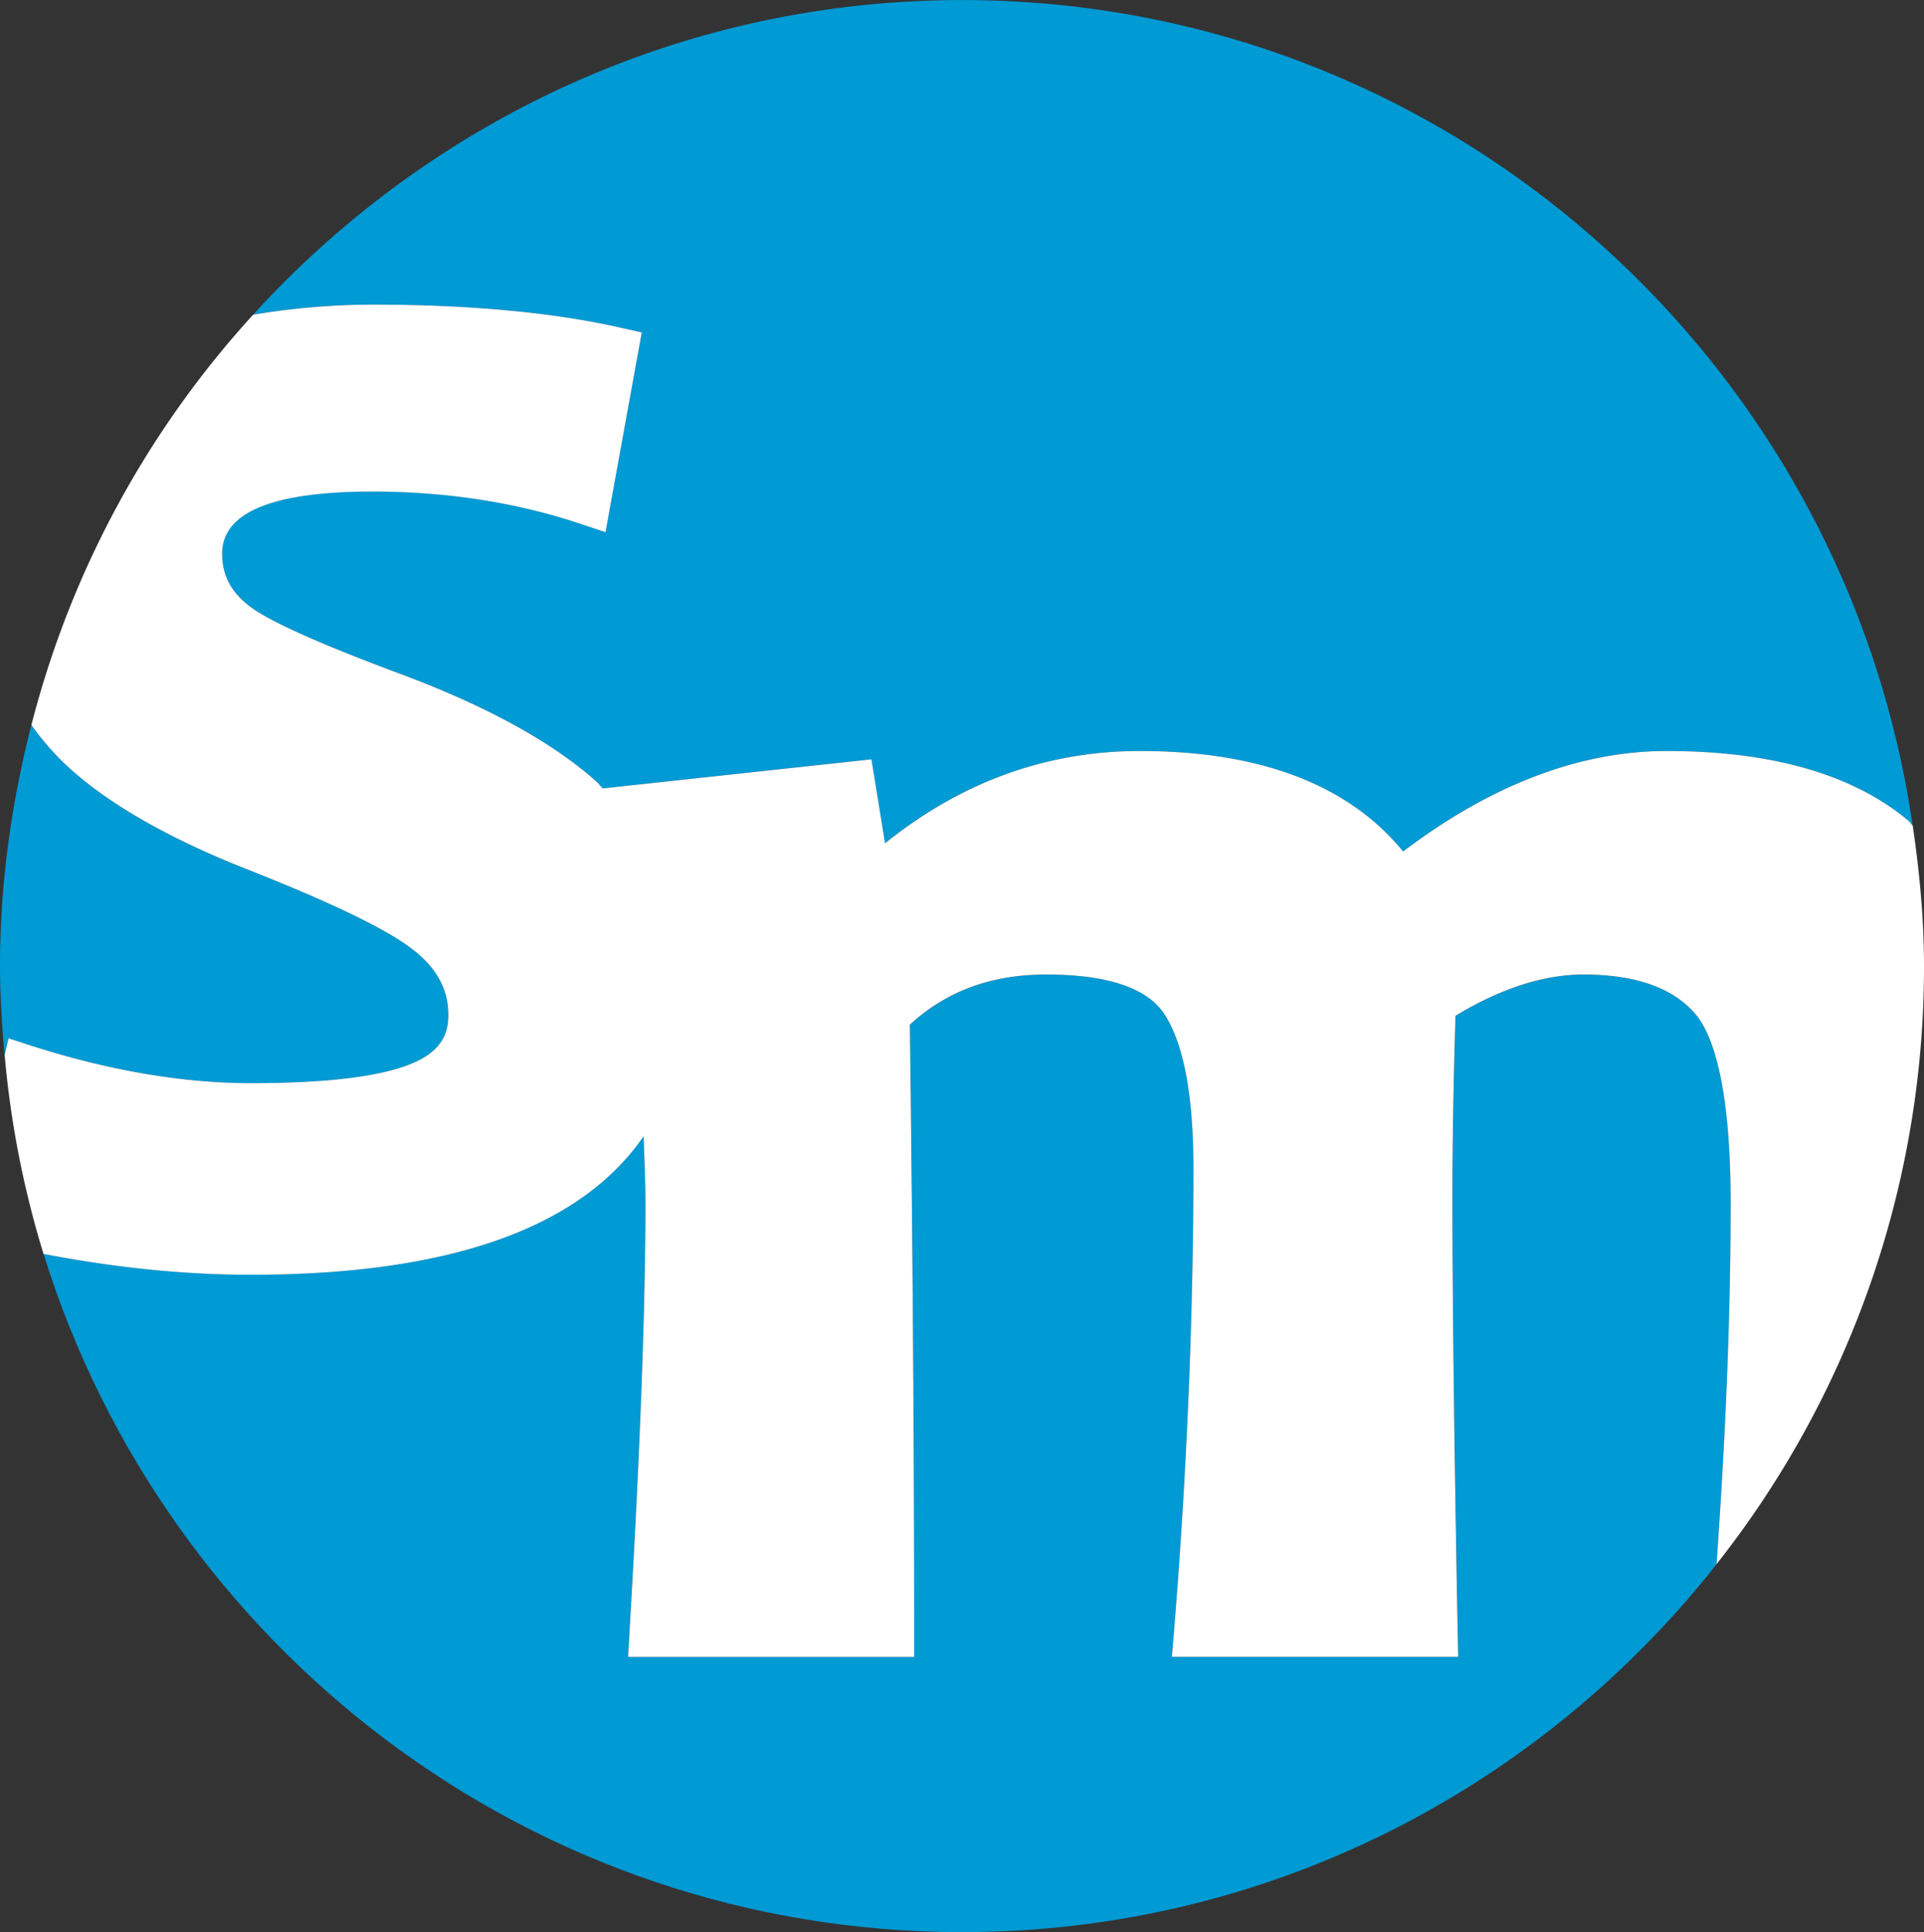 <svg id="Capa_1" data-name="Capa 1" xmlns="http://www.w3.org/2000/svg" viewBox="0 0 992 996.04"><rect x="0" y="0" width="992" height="996.04" fill="#333333" stroke="none"/><defs><style>.cls-1{fill:#009ad4;}.cls-2{fill:#fff;}</style></defs><title>favicon</title><path class="cls-1" d="M879.25,523.83c-11.49-13.58-31-20.45-57.75-20.45-20.55,0-42.71,7.14-66,21.25q-1.55,52.25-1.59,94.12c0,50.7.87,126.08,2.72,224l.26,12.37H609.26L610.35,842c6.59-81.76,10-162.16,10-239.06,0-37.63-5.08-64.27-15.1-79.37-9-13.4-29.39-20.22-60.75-20.22-28.26,0-51.34,8.44-70.33,25.84,1.46,116.32,2.22,221.84,2.22,313.8v12.1H328.84l.72-12.86c5.49-93,8.22-167.24,8.22-220.81,0-11.65-.53-23.19-.94-34.71-32.38,47.06-99.55,71.39-202.47,71.39-37.67,0-73.07-4.28-106.93-10.75C90.33,850,278.62,997,501.07,997c157.86,0,298.18-74.3,389-189.67,4.48-63.15,7.29-125.71,7.29-185.89,0-63-9.84-87.83-18.11-97.62" transform="translate(-5 -0.97)"/><path class="cls-1" d="M21.77,540.27c39.78,12.66,77.67,19.1,112.59,19.1,38.76,0,66.58-3.33,82.62-10,17-6.89,19.14-17.09,19.14-25.23,0-13.79-6.55-25.26-20.13-35-13.71-10.15-42.27-23.77-85-40.54C89.85,432.23,58.51,414,37.87,394.2a138,138,0,0,1-16.69-19.47C11,414.51,5,456,5,499c0,15.51,1,30.84,2.35,45.94l2-8.59Z" transform="translate(-5 -0.97)"/><path class="cls-1" d="M324.6,169.82l11.3,2.52L317.11,275.27l-13.2-4.42c-32.87-11-68.86-16.53-107-16.53-51.42,0-77.44,10.78-77.44,32.06,0,11.68,5,20.67,15.77,28.3,11,7.65,36.77,19.06,76.53,33.84,44.51,16.59,78.49,35.33,101,55.65,1.12,1,1.84,2.2,2.93,3.23l138.57-15,7,43.32c39.13-31.59,83.26-47.59,131.44-47.59,62,0,107.65,17.44,135.67,51.78,45.33-34.34,91-51.78,135.93-51.78,54.3,0,96.29,12.09,124.69,36,.79.67,1.35,1.75,2.15,2.48C956.2,185.92,750.43,1,501.07,1,356.18,1,226.18,63.7,135.51,163.18A374,374,0,0,1,196.93,158c50.07,0,93,4,127.67,11.87" transform="translate(-5 -0.97)"/><path class="cls-2" d="M991.2,426.61c-.8-.72-1.36-1.81-2.15-2.48-28.4-23.87-70.39-36-124.69-36-44.89,0-90.6,17.44-135.94,51.79-28-34.35-73.61-51.79-135.66-51.79-48.18,0-92.31,16-131.44,47.59l-7-43.31L315.77,407.4c-1.09-1-1.81-2.19-2.93-3.22-22.56-20.31-56.54-39.06-101-55.65-39.76-14.78-65.52-26.2-76.53-33.85-10.78-7.63-15.78-16.62-15.78-28.3,0-21.27,26-32,77.45-32,38.11,0,74.11,5.57,107,16.54l13.21,4.4L335.9,172.34l-11.3-2.52C289.92,162,247,158,196.93,158a374,374,0,0,0-61.42,5.21A496.5,496.5,0,0,0,21.19,374.73,137.31,137.31,0,0,0,37.87,394.2c20.64,19.78,52,38,93.14,54.38,42.72,16.77,71.26,30.39,85,40.54,13.58,9.79,20.14,21.26,20.14,35,0,8.14-2.16,18.34-19.15,25.23-16,6.64-43.86,10-82.6,10-34.93,0-72.82-6.42-112.6-19.1l-12.4-4-2,8.59A495.29,495.29,0,0,0,27.44,647.38c33.86,6.46,69.25,10.75,106.93,10.75,102.92,0,170.09-24.33,202.47-71.39.4,11.5.94,23.06.94,34.69,0,53.59-2.73,127.88-8.22,220.83l-.72,12.86H476.35V843c0-92-.76-197.48-2.22-313.82,19-17.38,42.06-25.83,70.32-25.83,31.37,0,51.81,6.83,60.76,20.22,10,15.11,15.1,41.75,15.1,79.38,0,76.9-3.37,157.3-10,239.06l-1.09,13.09H756.85l-.26-12.37c-1.85-97.93-2.72-173.3-2.72-224q0-41.94,1.59-94.11c23.33-14.12,45.49-21.27,66-21.27,26.77,0,46.26,6.88,57.75,20.46,8.27,9.79,18.1,34.64,18.1,97.6,0,60.2-2.8,122.76-7.28,185.9A496.76,496.76,0,0,0,997,499c0-24.63-2.34-48.62-5.8-72.35" transform="translate(-5 -0.97)"/></svg>